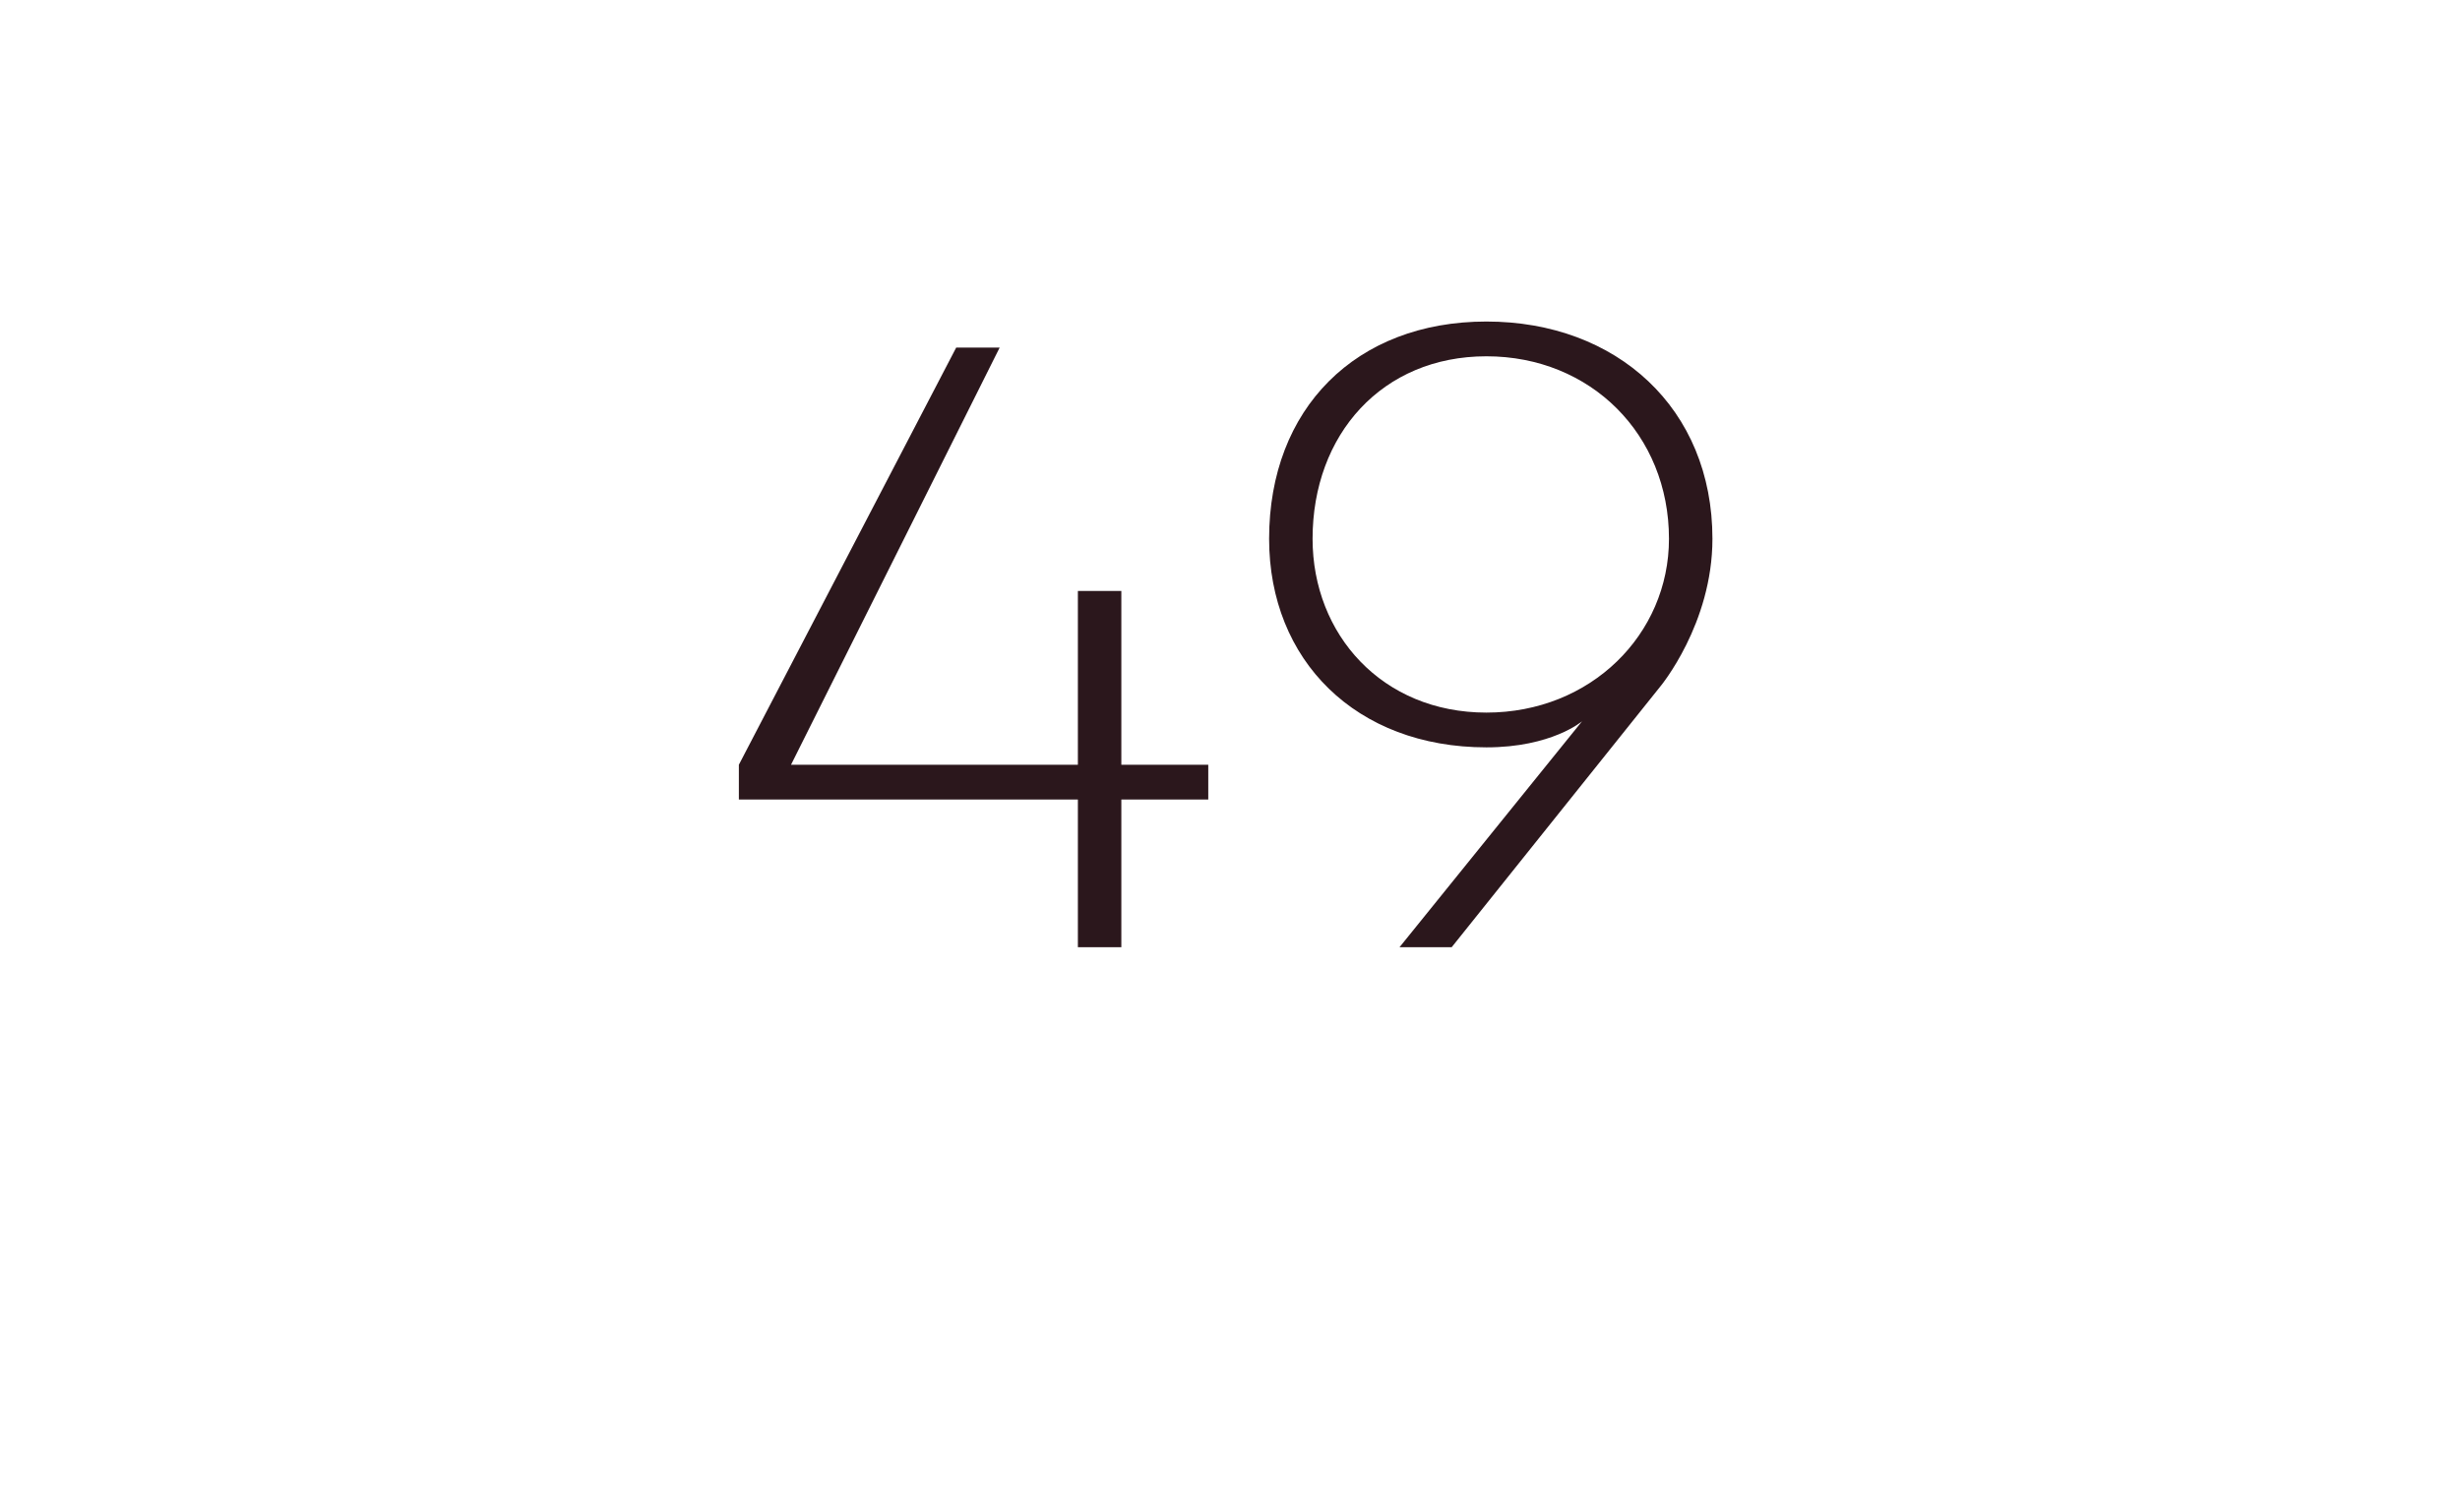 <?xml version="1.0" standalone="no"?><!DOCTYPE svg PUBLIC "-//W3C//DTD SVG 1.1//EN" "http://www.w3.org/Graphics/SVG/1.1/DTD/svg11.dtd"><svg xmlns="http://www.w3.org/2000/svg" version="1.1" width="28.3px" height="17.4px" viewBox="0 -4 28.3 17.4" style="top:-4px"><desc>49</desc><defs/><g id="Polygon67496"><path d="m12.4 6.9V5.2H8.5v-.4L11 0h.5L9.1 4.8h3.3v-2h.5v2h1v.4h-1v1.7h-.5zm6.7-3l-2.4 3h-.6l2.1-2.6s-.35.3-1.1.3c-1.5 0-2.5-1-2.5-2.4c0-1.5 1-2.5 2.5-2.5c1.5 0 2.6 1 2.6 2.5c0 .98-.6 1.7-.6 1.7zm-2-3.8c-1.2 0-2 .9-2 2.1c0 1.1.8 2 2 2c1.2 0 2.1-.9 2.1-2c0-1.2-.9-2.1-2.1-2.1z" stroke="none" fill="#2b171c"/></g></svg>